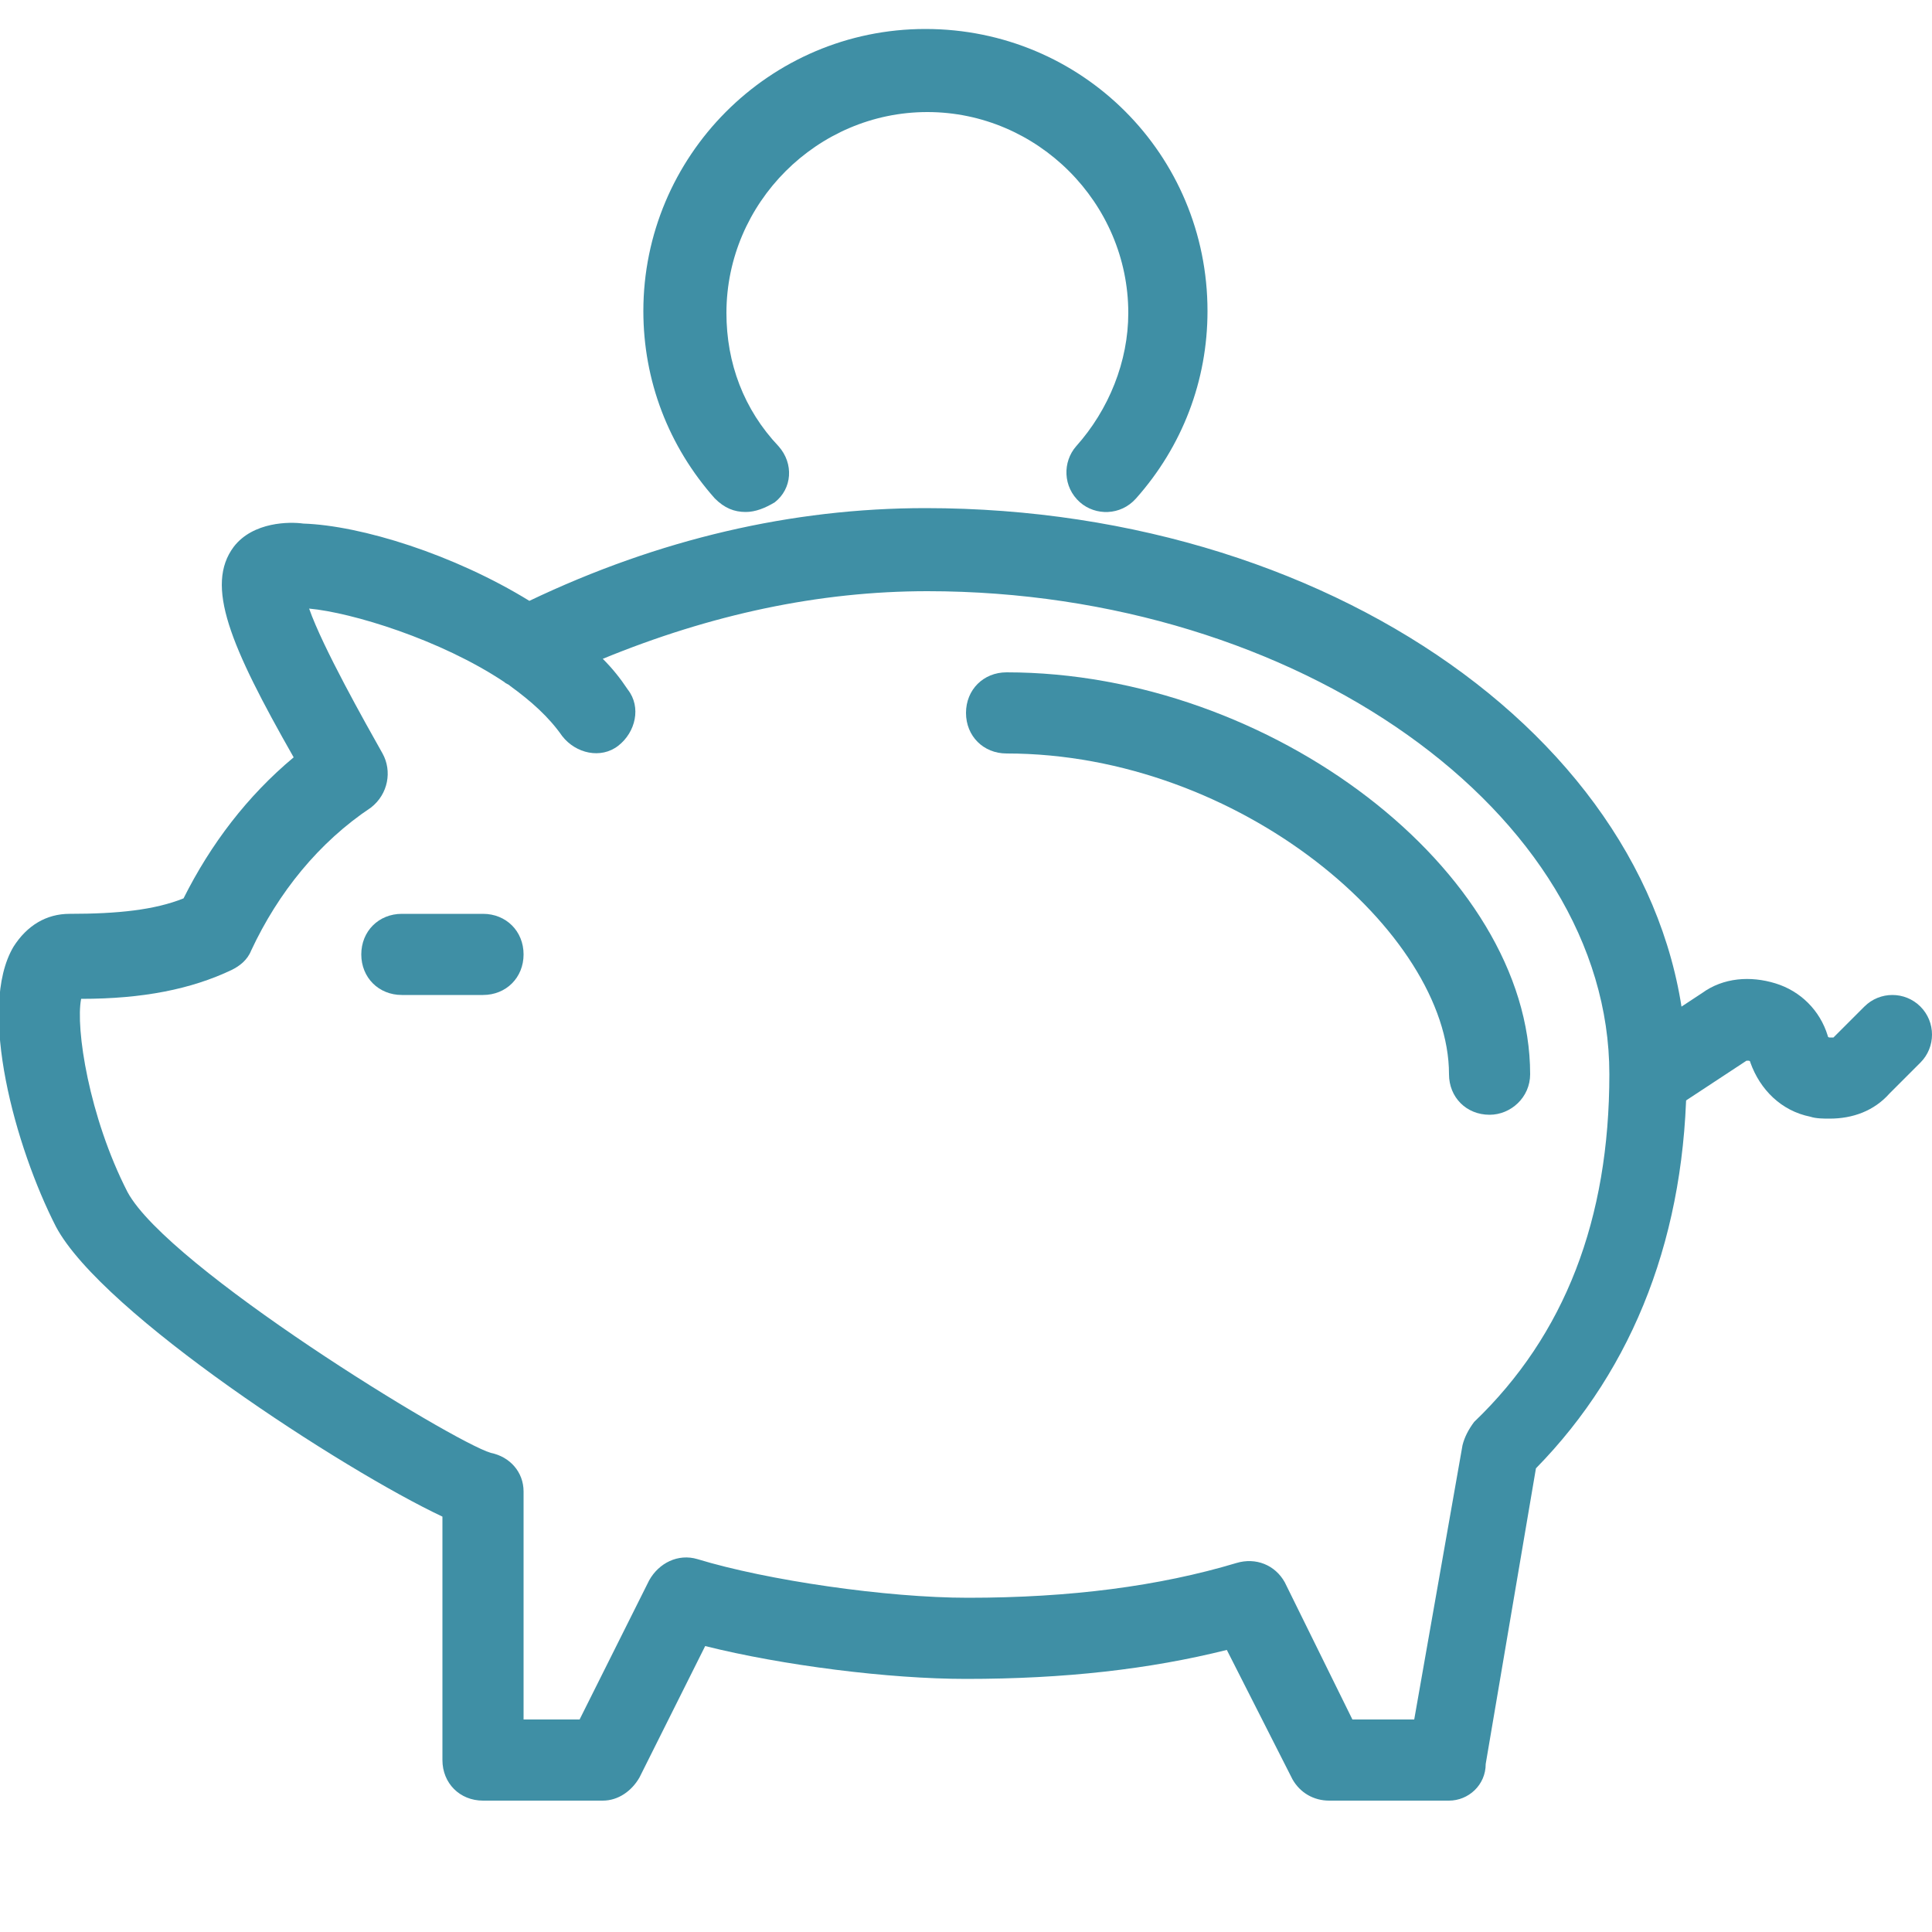 <svg enable-background="new 0 0 100 100" viewBox="0 0 100 100" xmlns="http://www.w3.org/2000/svg" xmlns:xlink="http://www.w3.org/1999/xlink"><clipPath id="a"><path d="m0 1.5h100v91.7h-100z"/></clipPath><clipPath id="b"><path d="m0 1.5h100v91.7h-100z"/></clipPath><g clip-path="url(#a)" fill="#3f8fa5"><path clip-path="url(#b)" d="m75 93.2h-6.2c-.8 0-1.5-.4-1.9-1.1l-3.4-6.7c-4 1-8.4 1.5-13.5 1.5-4 0-9.5-.7-13.5-1.7l-3.4 6.8c-.4.7-1.1 1.2-1.9 1.2h-6.2c-1.2 0-2.1-.9-2.1-2.1v-12.6c-5.1-2.4-17.6-10.5-20-15-2.1-4.1-4.1-11.3-2.2-14.5.7-1.1 1.7-1.7 2.9-1.7 2.5 0 4.4-.2 5.9-.8 1.4-2.8 3.3-5.3 5.7-7.3-3.3-5.8-4.6-8.9-3.1-10.9 1-1.3 2.9-1.3 3.6-1.2 3 .1 7.8 1.6 11.7 4 6.7-3.2 13.6-4.8 20.5-4.8 21.7 0 39.4 13.1 39.4 29.2 0 8.3-2.7 15.3-7.8 20.5l-2.6 15.3c0 1.1-.9 1.9-1.9 1.9zm-5-4.2h3.2l2.5-14.2c.1-.4.3-.8.6-1.2 4.7-4.5 7-10.5 7-18 0-13.5-16.1-25-35.3-25-5.6 0-11.2 1.2-16.8 3.5.5.5.9 1 1.3 1.6.7.9.4 2.2-.5 2.9s-2.2.4-2.9-.5c-.7-1-1.6-1.8-2.7-2.6-.1-.1-.2-.1-.3-.2-3.3-2.2-7.9-3.6-10.1-3.8.7 2 2.9 5.9 3.8 7.5.5.9.3 2.1-.6 2.8-2.7 1.8-4.8 4.4-6.2 7.4-.2.5-.6.8-1 1-2.1 1-4.6 1.5-7.8 1.5-.3 1.5.4 6.1 2.4 10 2.1 3.9 16.8 12.9 18.8 13.5 1 .2 1.7 1 1.7 2v11.8h2.9l3.6-7.2c.5-.9 1.5-1.4 2.5-1.1 3.6 1.1 9.8 2 14 2 5.3 0 9.9-.6 13.9-1.8 1-.3 2 .1 2.5 1z"/><path clip-path="url(#b)" d="m77.1 57.7c-1.2 0-2.1-.9-2.1-2.1 0-7.3-10.8-16.6-22.9-16.6-1.2 0-2.1-.9-2.1-2.1s.9-2.1 2.1-2.1c13.7 0 27.1 10.3 27.1 20.8 0 1.2-1 2.1-2.1 2.1z"/><path clip-path="url(#b)" d="m25 51.5h-4.2c-1.2 0-2.1-.9-2.1-2.1s.9-2.1 2.1-2.1h4.2c1.2 0 2.1.9 2.1 2.1s-.9 2.1-2.1 2.1z"/><path clip-path="url(#b)" d="m38.6 26.5c-.6 0-1.1-.2-1.6-.7-2.4-2.7-3.7-6.1-3.7-9.7 0-8 6.5-14.6 14.6-14.6s14.6 6.5 14.6 14.6c0 3.6-1.3 7-3.7 9.7-.8.9-2.1.9-2.9.2-.9-.8-.9-2.1-.2-2.9 1.7-1.9 2.7-4.4 2.7-6.9 0-5.7-4.7-10.4-10.4-10.4s-10.4 4.7-10.4 10.4c0 2.6.9 5 2.7 6.9.8.9.7 2.2-.2 2.9-.5.3-1 .5-1.5.5z"/><path clip-path="url(#b)" d="m94.7 57.9c-.3 0-.7 0-1-.1-1.5-.3-2.6-1.4-3.1-2.8 0 0 0-.1-.1-.1s-.1 0-.1 0l-3.8 2.5c-1 .6-2.3.4-2.9-.6s-.4-2.3.6-2.9l3.8-2.5c1.1-.8 2.5-.9 3.8-.5s2.3 1.4 2.7 2.7c0 0 0 .1.1.1h.2l1.6-1.6c.8-.8 2.1-.8 2.9 0s.8 2.1 0 2.9l-1.6 1.6c-.8.9-1.9 1.3-3.1 1.3z"/></g></svg>
